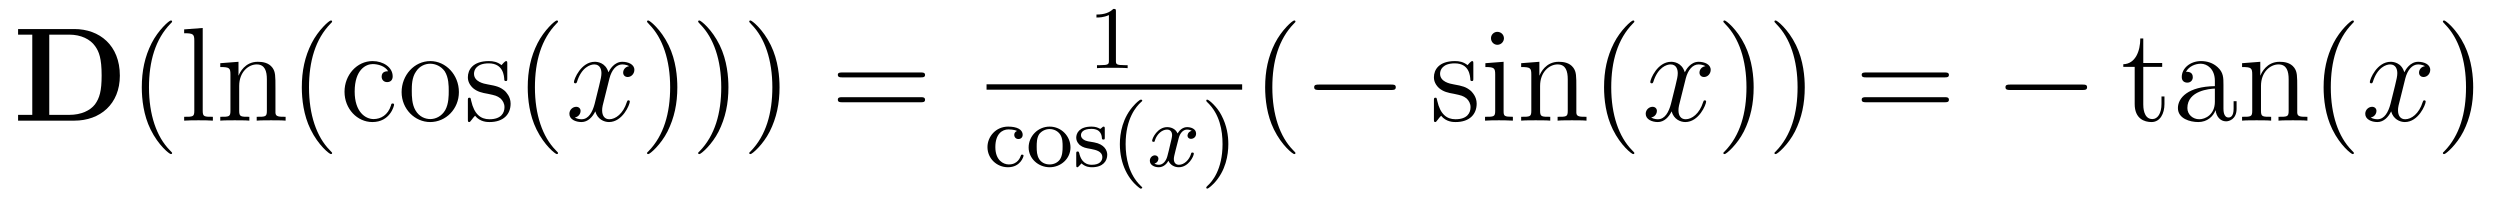 <?xml version='1.0'?>
<!-- This file was generated by dvisvgm 1.9.2 -->
<svg height='18pt' version='1.1' viewBox='0 -18 223 18' width='223pt' xmlns='http://www.w3.org/2000/svg' xmlns:xlink='http://www.w3.org/1999/xlink'>
<g id='page1'>
<g transform='matrix(1 0 0 1 -139 647)'>
<path d='M140.613 -662.41V-661.91H141.879V-654.754H140.613V-654.238H145.629C147.926 -654.238 149.691 -655.707 149.691 -658.254C149.691 -660.957 147.879 -662.41 145.629 -662.41H140.613ZM143.394 -654.754V-661.91H145.176C146.223 -661.91 147.051 -661.504 147.488 -660.879C147.832 -660.395 148.066 -659.801 148.066 -658.269C148.066 -656.879 147.879 -656.254 147.473 -655.691C147.051 -655.145 146.254 -654.754 145.176 -654.754H143.394ZM150.477 -654.238' fill-rule='evenodd'/>
<path d='M154.352 -651.348C154.352 -651.379 154.352 -651.395 154.148 -651.598C152.961 -652.801 152.289 -654.77 152.289 -657.207C152.289 -659.52 152.852 -661.504 154.227 -662.91C154.352 -663.02 154.352 -663.051 154.352 -663.082C154.352 -663.16 154.289 -663.176 154.242 -663.176C154.086 -663.176 153.117 -662.316 152.523 -661.145C151.914 -659.941 151.648 -658.676 151.648 -657.207C151.648 -656.145 151.805 -654.723 152.43 -653.457C153.133 -652.02 154.117 -651.254 154.242 -651.254C154.289 -651.254 154.352 -651.27 154.352 -651.348ZM157.082 -662.504L155.426 -662.379V-662.035C156.238 -662.035 156.332 -661.957 156.332 -661.363V-655.113C156.332 -654.582 156.207 -654.582 155.426 -654.582V-654.238C155.769 -654.27 156.348 -654.27 156.707 -654.27S157.66 -654.27 157.988 -654.238V-654.582C157.223 -654.582 157.082 -654.582 157.082 -655.113V-662.504ZM163.57 -657.129C163.57 -658.238 163.57 -658.582 163.305 -658.957C162.961 -659.426 162.398 -659.488 161.992 -659.488C160.836 -659.488 160.383 -658.504 160.289 -658.269H160.273V-659.488L158.648 -659.363V-659.019C159.461 -659.019 159.555 -658.941 159.555 -658.348V-655.113C159.555 -654.582 159.43 -654.582 158.648 -654.582V-654.238C158.961 -654.27 159.602 -654.27 159.945 -654.27C160.289 -654.27 160.93 -654.27 161.242 -654.238V-654.582C160.477 -654.582 160.336 -654.582 160.336 -655.113V-657.332C160.336 -658.582 161.164 -659.254 161.898 -659.254C162.633 -659.254 162.805 -658.644 162.805 -657.926V-655.113C162.805 -654.582 162.68 -654.582 161.898 -654.582V-654.238C162.211 -654.27 162.852 -654.27 163.18 -654.27C163.523 -654.27 164.18 -654.27 164.477 -654.238V-654.582C163.883 -654.582 163.586 -654.582 163.57 -654.941V-657.129ZM168.625 -651.348C168.625 -651.379 168.625 -651.395 168.422 -651.598C167.234 -652.801 166.563 -654.77 166.563 -657.207C166.563 -659.52 167.125 -661.504 168.5 -662.91C168.625 -663.02 168.625 -663.051 168.625 -663.082C168.625 -663.16 168.563 -663.176 168.516 -663.176C168.359 -663.176 167.391 -662.316 166.797 -661.145C166.188 -659.941 165.922 -658.676 165.922 -657.207C165.922 -656.145 166.078 -654.723 166.703 -653.457C167.406 -652.02 168.391 -651.254 168.516 -651.254C168.563 -651.254 168.625 -651.27 168.625 -651.348ZM173.621 -658.644C173.481 -658.644 173.043 -658.644 173.043 -658.16C173.043 -657.879 173.246 -657.676 173.527 -657.676S174.027 -657.832 174.027 -658.191C174.027 -658.988 173.199 -659.551 172.23 -659.551C170.84 -659.551 169.731 -658.316 169.731 -656.816C169.731 -655.285 170.871 -654.113 172.215 -654.113C173.793 -654.113 174.152 -655.551 174.152 -655.66C174.152 -655.77 174.059 -655.77 174.027 -655.77C173.918 -655.77 173.902 -655.723 173.871 -655.582C173.605 -654.738 172.965 -654.379 172.324 -654.379C171.59 -654.379 170.637 -655.02 170.637 -656.832C170.637 -658.801 171.652 -659.285 172.246 -659.285C172.699 -659.285 173.355 -659.113 173.621 -658.644ZM179.934 -656.785C179.934 -658.332 178.762 -659.551 177.387 -659.551C175.949 -659.551 174.824 -658.285 174.824 -656.785C174.824 -655.269 176.012 -654.113 177.371 -654.113C178.777 -654.113 179.934 -655.285 179.934 -656.785ZM177.387 -654.379C176.949 -654.379 176.402 -654.566 176.059 -655.16C175.746 -655.691 175.731 -656.394 175.731 -656.895C175.731 -657.348 175.731 -658.082 176.106 -658.613C176.434 -659.129 176.949 -659.316 177.371 -659.316C177.84 -659.316 178.34 -659.098 178.668 -658.644C179.027 -658.082 179.027 -657.332 179.027 -656.895C179.027 -656.473 179.027 -655.738 178.715 -655.176C178.387 -654.613 177.84 -654.379 177.387 -654.379ZM184.25 -659.285C184.25 -659.488 184.25 -659.551 184.141 -659.551C184.047 -659.551 183.813 -659.285 183.734 -659.191C183.359 -659.488 182.984 -659.551 182.609 -659.551C181.172 -659.551 180.734 -658.77 180.734 -658.113C180.734 -657.988 180.734 -657.566 181.188 -657.144C181.578 -656.816 181.984 -656.723 182.531 -656.629C183.188 -656.488 183.328 -656.457 183.641 -656.223C183.844 -656.035 184 -655.77 184 -655.441C184 -654.926 183.703 -654.363 182.656 -654.363C181.875 -654.363 181.297 -654.816 181.031 -656.004C180.984 -656.223 180.984 -656.223 180.969 -656.238C180.953 -656.285 180.906 -656.285 180.875 -656.285C180.734 -656.285 180.734 -656.223 180.734 -656.019V-654.395C180.734 -654.176 180.734 -654.113 180.859 -654.113C180.922 -654.113 180.922 -654.129 181.125 -654.379C181.188 -654.457 181.188 -654.488 181.375 -654.676C181.828 -654.113 182.469 -654.113 182.672 -654.113C183.922 -654.113 184.547 -654.816 184.547 -655.754C184.547 -656.394 184.141 -656.769 184.047 -656.879C183.609 -657.254 183.281 -657.332 182.5 -657.473C182.141 -657.535 181.281 -657.707 181.281 -658.426C181.281 -658.785 181.531 -659.348 182.594 -659.348C183.891 -659.348 183.969 -658.238 183.984 -657.863C184 -657.77 184.094 -657.77 184.125 -657.77C184.25 -657.77 184.25 -657.832 184.25 -658.035V-659.285ZM188.777 -651.348C188.777 -651.379 188.777 -651.395 188.574 -651.598C187.387 -652.801 186.715 -654.77 186.715 -657.207C186.715 -659.52 187.277 -661.504 188.652 -662.91C188.777 -663.02 188.777 -663.051 188.777 -663.082C188.777 -663.16 188.715 -663.176 188.668 -663.176C188.512 -663.176 187.543 -662.316 186.949 -661.145C186.34 -659.941 186.074 -658.676 186.074 -657.207C186.074 -656.145 186.231 -654.723 186.855 -653.457C187.559 -652.02 188.543 -651.254 188.668 -651.254C188.715 -651.254 188.777 -651.27 188.777 -651.348ZM189.461 -654.238' fill-rule='evenodd'/>
<path d='M195.118 -659.098C194.726 -659.035 194.586 -658.738 194.586 -658.52C194.586 -658.238 194.82 -658.129 194.976 -658.129C195.336 -658.129 195.586 -658.441 195.586 -658.77C195.586 -659.27 195.024 -659.488 194.508 -659.488C193.789 -659.488 193.382 -658.785 193.273 -658.551C193.008 -659.441 192.258 -659.488 192.055 -659.488C190.836 -659.488 190.195 -657.941 190.195 -657.676C190.195 -657.629 190.242 -657.566 190.32 -657.566C190.414 -657.566 190.445 -657.629 190.461 -657.676C190.867 -659.004 191.664 -659.254 192.008 -659.254C192.554 -659.254 192.648 -658.754 192.648 -658.473C192.648 -658.207 192.586 -657.941 192.445 -657.363L192.04 -655.723C191.852 -655.02 191.508 -654.363 190.883 -654.363C190.82 -654.363 190.523 -654.363 190.273 -654.519C190.695 -654.598 190.789 -654.957 190.789 -655.098C190.789 -655.332 190.617 -655.473 190.398 -655.473C190.102 -655.473 189.789 -655.223 189.789 -654.848C189.789 -654.348 190.352 -654.113 190.867 -654.113C191.445 -654.113 191.852 -654.566 192.102 -655.066C192.289 -654.363 192.883 -654.113 193.32 -654.113C194.539 -654.113 195.18 -655.676 195.18 -655.941C195.18 -656.004 195.133 -656.051 195.071 -656.051C194.96 -656.051 194.945 -655.988 194.914 -655.895C194.586 -654.848 193.898 -654.363 193.351 -654.363C192.946 -654.363 192.71 -654.66 192.71 -655.16C192.71 -655.426 192.758 -655.613 192.961 -656.394L193.367 -658.02C193.555 -658.738 193.961 -659.254 194.508 -659.254C194.524 -659.254 194.867 -659.254 195.118 -659.098ZM196.058 -654.238' fill-rule='evenodd'/>
<path d='M199.418 -657.207C199.418 -658.113 199.309 -659.598 198.637 -660.973C197.934 -662.41 196.949 -663.176 196.824 -663.176C196.777 -663.176 196.715 -663.16 196.715 -663.082C196.715 -663.051 196.715 -663.02 196.918 -662.816C198.106 -661.613 198.778 -659.645 198.778 -657.223C198.778 -654.91 198.215 -652.91 196.84 -651.504C196.715 -651.395 196.715 -651.379 196.715 -651.348C196.715 -651.27 196.777 -651.254 196.824 -651.254C196.98 -651.254 197.95 -652.098 198.542 -653.27C199.152 -654.488 199.418 -655.77 199.418 -657.207ZM203.976 -657.207C203.976 -658.113 203.867 -659.598 203.195 -660.973C202.492 -662.41 201.508 -663.176 201.383 -663.176C201.336 -663.176 201.274 -663.16 201.274 -663.082C201.274 -663.051 201.274 -663.02 201.476 -662.816C202.664 -661.613 203.336 -659.645 203.336 -657.223C203.336 -654.91 202.774 -652.91 201.398 -651.504C201.274 -651.395 201.274 -651.379 201.274 -651.348C201.274 -651.27 201.336 -651.254 201.383 -651.254C201.539 -651.254 202.508 -652.098 203.101 -653.27C203.711 -654.488 203.976 -655.77 203.976 -657.207ZM208.535 -657.207C208.535 -658.113 208.426 -659.598 207.754 -660.973C207.05 -662.41 206.066 -663.176 205.942 -663.176C205.895 -663.176 205.832 -663.16 205.832 -663.082C205.832 -663.051 205.832 -663.02 206.035 -662.816C207.223 -661.613 207.894 -659.645 207.894 -657.223C207.894 -654.91 207.332 -652.91 205.957 -651.504C205.832 -651.395 205.832 -651.379 205.832 -651.348C205.832 -651.27 205.895 -651.254 205.942 -651.254C206.098 -651.254 207.066 -652.098 207.66 -653.27C208.27 -654.488 208.535 -655.77 208.535 -657.207ZM209.735 -654.238' fill-rule='evenodd'/>
<path d='M221.141 -658.098C221.312 -658.098 221.515 -658.098 221.515 -658.316C221.515 -658.535 221.312 -658.535 221.141 -658.535H214.126C213.953 -658.535 213.734 -658.535 213.734 -658.332C213.734 -658.098 213.937 -658.098 214.126 -658.098H221.141ZM221.141 -655.879C221.312 -655.879 221.515 -655.879 221.515 -656.098C221.515 -656.332 221.312 -656.332 221.141 -656.332H214.126C213.953 -656.332 213.734 -656.332 213.734 -656.113C213.734 -655.879 213.937 -655.879 214.126 -655.879H221.141ZM222.211 -654.238' fill-rule='evenodd'/>
<path d='M238.54 -663.984C238.54 -664.203 238.524 -664.203 238.304 -664.203C237.977 -663.891 237.554 -663.703 236.804 -663.703V-663.438C237.024 -663.438 237.445 -663.438 237.914 -663.656V-659.578C237.914 -659.281 237.883 -659.187 237.133 -659.187H236.851V-658.922C237.18 -658.953 237.852 -658.953 238.211 -658.953C238.571 -658.953 239.258 -658.953 239.586 -658.922V-659.187H239.321C238.555 -659.187 238.54 -659.281 238.54 -659.578V-663.984ZM240.239 -658.922' fill-rule='evenodd'/>
<path d='M227 -657H249.8V-657.48H227'/>
<path d='M229.723 -653.316C229.504 -653.238 229.472 -653.066 229.472 -652.973C229.472 -652.754 229.628 -652.598 229.848 -652.598C230.051 -652.598 230.222 -652.738 230.222 -652.973C230.222 -653.473 229.675 -653.707 228.925 -653.707C227.832 -653.707 227.082 -652.816 227.082 -651.879C227.082 -650.863 227.91 -650.082 228.91 -650.082C230.02 -650.082 230.3 -651.02 230.3 -651.113C230.3 -651.207 230.207 -651.207 230.176 -651.207C230.129 -651.207 230.082 -651.207 230.066 -651.129C230.004 -650.957 229.786 -650.332 228.989 -650.332C228.488 -650.332 227.785 -650.707 227.785 -651.879C227.785 -653.035 228.379 -653.457 228.958 -653.457C229.02 -653.457 229.441 -653.457 229.723 -653.316ZM234.488 -651.848C234.488 -652.848 233.676 -653.707 232.628 -653.707C231.582 -653.707 230.754 -652.848 230.754 -651.848C230.754 -650.863 231.613 -650.082 232.628 -650.082C233.645 -650.082 234.488 -650.863 234.488 -651.848ZM232.628 -650.332C232.192 -650.332 231.863 -650.535 231.691 -650.816C231.488 -651.144 231.473 -651.519 231.473 -651.926C231.473 -652.223 231.473 -652.707 231.707 -653.051C231.925 -653.316 232.254 -653.488 232.628 -653.488C233.035 -653.488 233.378 -653.285 233.567 -653.004C233.785 -652.676 233.785 -652.238 233.785 -651.926C233.785 -651.566 233.77 -651.129 233.551 -650.785C233.332 -650.473 232.973 -650.332 232.628 -650.332ZM237.547 -653.504C237.547 -653.629 237.547 -653.707 237.438 -653.707C237.407 -653.707 237.376 -653.707 237.25 -653.582C237.234 -653.566 237.172 -653.504 237.14 -653.504C237.14 -653.504 237.125 -653.504 237.078 -653.535C236.938 -653.613 236.719 -653.707 236.359 -653.707C235.25 -653.707 235 -653.098 235 -652.723C235 -652.316 235.297 -652.098 235.313 -652.066C235.625 -651.832 235.812 -651.801 236.344 -651.707C236.719 -651.629 237.328 -651.519 237.328 -650.973C237.328 -650.676 237.125 -650.301 236.39 -650.301C235.594 -650.301 235.36 -650.926 235.266 -651.348C235.235 -651.441 235.219 -651.488 235.126 -651.488C235 -651.488 235 -651.426 235 -651.27V-650.285C235 -650.16 235 -650.082 235.093 -650.082C235.141 -650.082 235.157 -650.082 235.297 -650.238C235.344 -650.285 235.422 -650.379 235.469 -650.426C235.828 -650.098 236.203 -650.082 236.406 -650.082C237.407 -650.082 237.766 -650.66 237.766 -651.191C237.766 -651.566 237.532 -652.129 236.593 -652.301C236.515 -652.316 236.078 -652.395 236.047 -652.395C235.796 -652.441 235.422 -652.613 235.422 -652.941C235.422 -653.176 235.594 -653.504 236.359 -653.504C237.25 -653.504 237.281 -652.848 237.296 -652.629C237.312 -652.566 237.359 -652.551 237.422 -652.551C237.547 -652.551 237.547 -652.598 237.547 -652.754V-653.504ZM240.719 -648.176C240.781 -648.176 240.89 -648.176 240.89 -648.27C240.89 -648.301 240.875 -648.301 240.766 -648.41C239.688 -649.441 239.406 -650.91 239.406 -652.145C239.406 -654.441 240.359 -655.504 240.766 -655.879C240.875 -655.973 240.89 -655.988 240.89 -656.019C240.89 -656.066 240.859 -656.113 240.766 -656.113C240.641 -656.113 240.25 -655.723 240.187 -655.644C239.125 -654.535 238.891 -653.098 238.891 -652.145C238.891 -650.363 239.641 -648.941 240.719 -648.176ZM241.316 -650.16' fill-rule='evenodd'/>
<path d='M245.3 -653.332C244.942 -653.238 244.926 -652.941 244.926 -652.895C244.926 -652.723 245.066 -652.613 245.238 -652.613C245.41 -652.613 245.692 -652.738 245.692 -653.082C245.692 -653.535 245.191 -653.66 244.895 -653.66C244.519 -653.66 244.223 -653.41 244.036 -653.098C243.863 -653.52 243.442 -653.66 243.113 -653.66C242.254 -653.66 241.77 -652.676 241.77 -652.441C241.77 -652.379 241.832 -652.348 241.895 -652.348C241.988 -652.348 242.004 -652.379 242.02 -652.488C242.207 -653.066 242.676 -653.441 243.097 -653.441C243.41 -653.441 243.551 -653.223 243.551 -652.941C243.551 -652.77 243.457 -652.41 243.395 -652.16C243.348 -651.926 243.175 -651.223 243.128 -651.066C243.019 -650.645 242.738 -650.301 242.378 -650.301C242.347 -650.301 242.129 -650.301 241.973 -650.41C242.332 -650.504 242.332 -650.832 242.332 -650.848C242.332 -651.02 242.191 -651.144 242.02 -651.144C241.801 -651.144 241.566 -650.957 241.566 -650.66C241.566 -650.285 241.957 -650.082 242.363 -650.082C242.785 -650.082 243.082 -650.394 243.223 -650.66C243.395 -650.27 243.769 -650.082 244.145 -650.082C245.02 -650.082 245.489 -651.066 245.489 -651.301C245.489 -651.379 245.425 -651.395 245.363 -651.395C245.269 -651.395 245.254 -651.348 245.238 -651.27C245.082 -650.738 244.628 -650.301 244.16 -650.301C243.894 -650.301 243.707 -650.473 243.707 -650.816C243.707 -650.973 243.754 -651.16 243.863 -651.598C243.925 -651.832 244.098 -652.535 244.145 -652.691C244.254 -653.098 244.519 -653.441 244.879 -653.441C244.926 -653.441 245.129 -653.441 245.3 -653.332ZM246.113 -650.16' fill-rule='evenodd'/>
<path d='M248.567 -652.145C248.567 -652.895 248.442 -653.801 247.942 -654.738C247.566 -655.473 246.832 -656.113 246.691 -656.113C246.613 -656.113 246.598 -656.066 246.598 -656.019C246.598 -655.988 246.598 -655.973 246.691 -655.879C247.801 -654.832 248.051 -653.363 248.051 -652.145C248.051 -649.863 247.114 -648.785 246.707 -648.426C246.598 -648.316 246.598 -648.301 246.598 -648.27C246.598 -648.223 246.613 -648.176 246.691 -648.176C246.816 -648.176 247.223 -648.582 247.285 -648.645C248.347 -649.77 248.567 -651.191 248.567 -652.145ZM249.352 -650.16' fill-rule='evenodd'/>
<path d='M254.555 -651.348C254.555 -651.379 254.555 -651.395 254.352 -651.598C253.164 -652.801 252.492 -654.77 252.492 -657.207C252.492 -659.52 253.055 -661.504 254.43 -662.91C254.555 -663.02 254.555 -663.051 254.555 -663.082C254.555 -663.16 254.492 -663.176 254.446 -663.176C254.29 -663.176 253.32 -662.316 252.726 -661.145C252.118 -659.941 251.851 -658.676 251.851 -657.207C251.851 -656.145 252.008 -654.723 252.632 -653.457C253.336 -652.02 254.321 -651.254 254.446 -651.254C254.492 -651.254 254.555 -651.27 254.555 -651.348ZM255.239 -654.238' fill-rule='evenodd'/>
<path d='M263.098 -656.973C263.3 -656.973 263.504 -656.973 263.504 -657.223C263.504 -657.457 263.3 -657.457 263.098 -657.457H256.644C256.441 -657.457 256.223 -657.457 256.223 -657.223C256.223 -656.973 256.441 -656.973 256.644 -656.973H263.098ZM264.476 -654.238' fill-rule='evenodd'/>
<path d='M270.422 -659.285C270.422 -659.488 270.422 -659.551 270.312 -659.551C270.218 -659.551 269.984 -659.285 269.906 -659.191C269.531 -659.488 269.156 -659.551 268.781 -659.551C267.343 -659.551 266.906 -658.77 266.906 -658.113C266.906 -657.988 266.906 -657.566 267.359 -657.144C267.75 -656.816 268.157 -656.723 268.703 -656.629C269.359 -656.488 269.5 -656.457 269.813 -656.223C270.016 -656.035 270.172 -655.77 270.172 -655.441C270.172 -654.926 269.875 -654.363 268.828 -654.363C268.046 -654.363 267.469 -654.816 267.203 -656.004C267.156 -656.223 267.156 -656.223 267.14 -656.238C267.125 -656.285 267.078 -656.285 267.047 -656.285C266.906 -656.285 266.906 -656.223 266.906 -656.019V-654.395C266.906 -654.176 266.906 -654.113 267.031 -654.113C267.094 -654.113 267.094 -654.129 267.296 -654.379C267.359 -654.457 267.359 -654.488 267.547 -654.676C268 -654.113 268.64 -654.113 268.843 -654.113C270.094 -654.113 270.719 -654.816 270.719 -655.754C270.719 -656.394 270.312 -656.769 270.218 -656.879C269.782 -657.254 269.453 -657.332 268.672 -657.473C268.313 -657.535 267.454 -657.707 267.454 -658.426C267.454 -658.785 267.703 -659.348 268.765 -659.348C270.062 -659.348 270.14 -658.238 270.156 -657.863C270.172 -657.77 270.265 -657.77 270.296 -657.77C270.422 -657.77 270.422 -657.832 270.422 -658.035V-659.285ZM273.152 -661.582C273.152 -661.895 272.903 -662.16 272.558 -662.16C272.262 -662.16 271.996 -661.91 271.996 -661.598C271.996 -661.238 272.278 -661.004 272.558 -661.004C272.934 -661.004 273.152 -661.316 273.152 -661.582ZM271.496 -659.363V-659.019C272.262 -659.019 272.371 -658.941 272.371 -658.363V-655.113C272.371 -654.582 272.246 -654.582 271.465 -654.582V-654.238C271.808 -654.27 272.371 -654.27 272.714 -654.27C272.856 -654.27 273.542 -654.27 273.949 -654.238V-654.582C273.168 -654.582 273.121 -654.645 273.121 -655.113V-659.488L271.496 -659.363ZM279.61 -657.129C279.61 -658.238 279.61 -658.582 279.343 -658.957C279 -659.426 278.437 -659.488 278.032 -659.488C276.875 -659.488 276.422 -658.504 276.328 -658.269H276.312V-659.488L274.687 -659.363V-659.019C275.5 -659.019 275.593 -658.941 275.593 -658.348V-655.113C275.593 -654.582 275.468 -654.582 274.687 -654.582V-654.238C275 -654.27 275.641 -654.27 275.984 -654.27C276.328 -654.27 276.968 -654.27 277.282 -654.238V-654.582C276.516 -654.582 276.376 -654.582 276.376 -655.113V-657.332C276.376 -658.582 277.204 -659.254 277.938 -659.254S278.844 -658.644 278.844 -657.926V-655.113C278.844 -654.582 278.719 -654.582 277.938 -654.582V-654.238C278.25 -654.27 278.891 -654.27 279.218 -654.27C279.563 -654.27 280.219 -654.27 280.516 -654.238V-654.582C279.922 -654.582 279.625 -654.582 279.61 -654.941V-657.129ZM280.789 -654.238' fill-rule='evenodd'/>
<path d='M284.785 -651.348C284.785 -651.379 284.785 -651.395 284.582 -651.598C283.394 -652.801 282.722 -654.77 282.722 -657.207C282.722 -659.52 283.285 -661.504 284.66 -662.91C284.785 -663.02 284.785 -663.051 284.785 -663.082C284.785 -663.16 284.723 -663.176 284.676 -663.176C284.52 -663.176 283.55 -662.316 282.958 -661.145C282.348 -659.941 282.082 -658.676 282.082 -657.207C282.082 -656.145 282.239 -654.723 282.863 -653.457C283.566 -652.02 284.551 -651.254 284.676 -651.254C284.723 -651.254 284.785 -651.27 284.785 -651.348ZM285.469 -654.238' fill-rule='evenodd'/>
<path d='M291.125 -659.098C290.735 -659.035 290.593 -658.738 290.593 -658.52C290.593 -658.238 290.828 -658.129 290.984 -658.129C291.343 -658.129 291.594 -658.441 291.594 -658.77C291.594 -659.27 291.031 -659.488 290.515 -659.488C289.796 -659.488 289.391 -658.785 289.282 -658.551C289.015 -659.441 288.265 -659.488 288.062 -659.488C286.843 -659.488 286.204 -657.941 286.204 -657.676C286.204 -657.629 286.25 -657.566 286.328 -657.566C286.422 -657.566 286.453 -657.629 286.469 -657.676C286.876 -659.004 287.672 -659.254 288.016 -659.254C288.563 -659.254 288.656 -658.754 288.656 -658.473C288.656 -658.207 288.594 -657.941 288.454 -657.363L288.047 -655.723C287.86 -655.02 287.515 -654.363 286.891 -654.363C286.828 -654.363 286.531 -654.363 286.282 -654.519C286.703 -654.598 286.796 -654.957 286.796 -655.098C286.796 -655.332 286.625 -655.473 286.406 -655.473C286.109 -655.473 285.797 -655.223 285.797 -654.848C285.797 -654.348 286.36 -654.113 286.876 -654.113C287.453 -654.113 287.86 -654.566 288.109 -655.066C288.296 -654.363 288.89 -654.113 289.328 -654.113C290.546 -654.113 291.187 -655.676 291.187 -655.941C291.187 -656.004 291.14 -656.051 291.078 -656.051C290.969 -656.051 290.953 -655.988 290.922 -655.895C290.593 -654.848 289.907 -654.363 289.36 -654.363C288.953 -654.363 288.719 -654.66 288.719 -655.16C288.719 -655.426 288.766 -655.613 288.968 -656.394L289.375 -658.02C289.562 -658.738 289.969 -659.254 290.515 -659.254C290.531 -659.254 290.875 -659.254 291.125 -659.098ZM292.067 -654.238' fill-rule='evenodd'/>
<path d='M295.426 -657.207C295.426 -658.113 295.316 -659.598 294.644 -660.973C293.941 -662.41 292.957 -663.176 292.832 -663.176C292.786 -663.176 292.723 -663.16 292.723 -663.082C292.723 -663.051 292.723 -663.02 292.926 -662.816C294.113 -661.613 294.785 -659.645 294.785 -657.223C294.785 -654.91 294.223 -652.91 292.848 -651.504C292.723 -651.395 292.723 -651.379 292.723 -651.348C292.723 -651.27 292.786 -651.254 292.832 -651.254C292.988 -651.254 293.957 -652.098 294.551 -653.27C295.16 -654.488 295.426 -655.77 295.426 -657.207ZM299.984 -657.207C299.984 -658.113 299.875 -659.598 299.203 -660.973C298.5 -662.41 297.516 -663.176 297.391 -663.176C297.343 -663.176 297.281 -663.16 297.281 -663.082C297.281 -663.051 297.281 -663.02 297.485 -662.816C298.672 -661.613 299.344 -659.645 299.344 -657.223C299.344 -654.91 298.781 -652.91 297.407 -651.504C297.281 -651.395 297.281 -651.379 297.281 -651.348C297.281 -651.27 297.343 -651.254 297.391 -651.254C297.547 -651.254 298.516 -652.098 299.11 -653.27C299.719 -654.488 299.984 -655.77 299.984 -657.207ZM301.183 -654.238' fill-rule='evenodd'/>
<path d='M312.469 -658.098C312.641 -658.098 312.844 -658.098 312.844 -658.316C312.844 -658.535 312.641 -658.535 312.469 -658.535H305.453C305.281 -658.535 305.063 -658.535 305.063 -658.332C305.063 -658.098 305.266 -658.098 305.453 -658.098H312.469ZM312.469 -655.879C312.641 -655.879 312.844 -655.879 312.844 -656.098C312.844 -656.332 312.641 -656.332 312.469 -656.332H305.453C305.281 -656.332 305.063 -656.332 305.063 -656.113C305.063 -655.879 305.266 -655.879 305.453 -655.879H312.469ZM313.54 -654.238' fill-rule='evenodd'/>
<path d='M324.762 -656.973C324.965 -656.973 325.168 -656.973 325.168 -657.223C325.168 -657.457 324.965 -657.457 324.762 -657.457H318.308C318.106 -657.457 317.887 -657.457 317.887 -657.223C317.887 -656.973 318.106 -656.973 318.308 -656.973H324.762ZM326.141 -654.238' fill-rule='evenodd'/>
<path d='M330.18 -659.035H331.867V-659.379H330.18V-661.566H329.914C329.914 -660.441 329.477 -659.301 328.398 -659.27V-659.035H329.414V-655.723C329.414 -654.395 330.289 -654.113 330.914 -654.113C331.68 -654.113 332.07 -654.863 332.07 -655.723V-656.394H331.805V-655.738C331.805 -654.879 331.46 -654.379 330.992 -654.379C330.18 -654.379 330.18 -655.488 330.18 -655.691V-659.035ZM337.332 -657.426C337.332 -658.066 337.332 -658.535 336.816 -659.004C336.395 -659.394 335.863 -659.551 335.332 -659.551C334.363 -659.551 333.613 -658.91 333.613 -658.129C333.613 -657.785 333.832 -657.629 334.114 -657.629C334.394 -657.629 334.597 -657.832 334.597 -658.113C334.597 -658.598 334.176 -658.598 333.989 -658.598C334.27 -659.098 334.832 -659.316 335.316 -659.316C335.863 -659.316 336.566 -658.863 336.566 -657.785V-657.316C334.176 -657.285 333.27 -656.27 333.27 -655.363C333.27 -654.41 334.363 -654.113 335.082 -654.113C335.879 -654.113 336.41 -654.598 336.629 -655.176C336.691 -654.613 337.051 -654.176 337.566 -654.176C337.817 -654.176 338.504 -654.348 338.504 -655.301V-655.973H338.238V-655.301C338.238 -654.613 337.957 -654.519 337.786 -654.519C337.332 -654.519 337.332 -655.16 337.332 -655.332V-657.426ZM336.566 -655.926C336.566 -654.754 335.692 -654.363 335.176 -654.363C334.597 -654.363 334.114 -654.785 334.114 -655.363C334.114 -656.926 336.128 -657.082 336.566 -657.098V-655.926ZM343.914 -657.129C343.914 -658.238 343.914 -658.582 343.649 -658.957C343.304 -659.426 342.743 -659.488 342.336 -659.488C341.179 -659.488 340.727 -658.504 340.633 -658.269H340.618V-659.488L338.993 -659.363V-659.019C339.805 -659.019 339.899 -658.941 339.899 -658.348V-655.113C339.899 -654.582 339.774 -654.582 338.993 -654.582V-654.238C339.305 -654.27 339.946 -654.27 340.289 -654.27C340.633 -654.27 341.274 -654.27 341.586 -654.238V-654.582C340.82 -654.582 340.68 -654.582 340.68 -655.113V-657.332C340.68 -658.582 341.508 -659.254 342.242 -659.254S343.148 -658.644 343.148 -657.926V-655.113C343.148 -654.582 343.024 -654.582 342.242 -654.582V-654.238C342.554 -654.27 343.195 -654.27 343.524 -654.27C343.867 -654.27 344.524 -654.27 344.82 -654.238V-654.582C344.226 -654.582 343.93 -654.582 343.914 -654.941V-657.129ZM348.968 -651.348C348.968 -651.379 348.968 -651.395 348.766 -651.598C347.578 -652.801 346.907 -654.77 346.907 -657.207C346.907 -659.52 347.468 -661.504 348.844 -662.91C348.968 -663.02 348.968 -663.051 348.968 -663.082C348.968 -663.16 348.906 -663.176 348.859 -663.176C348.703 -663.176 347.735 -662.316 347.141 -661.145C346.531 -659.941 346.266 -658.676 346.266 -657.207C346.266 -656.145 346.422 -654.723 347.047 -653.457C347.75 -652.02 348.734 -651.254 348.859 -651.254C348.906 -651.254 348.968 -651.27 348.968 -651.348ZM349.652 -654.238' fill-rule='evenodd'/>
<path d='M355.309 -659.098C354.918 -659.035 354.778 -658.738 354.778 -658.52C354.778 -658.238 355.012 -658.129 355.168 -658.129C355.528 -658.129 355.777 -658.441 355.777 -658.77C355.777 -659.27 355.214 -659.488 354.7 -659.488C353.981 -659.488 353.574 -658.785 353.465 -658.551C353.2 -659.441 352.45 -659.488 352.246 -659.488C351.028 -659.488 350.387 -657.941 350.387 -657.676C350.387 -657.629 350.434 -657.566 350.512 -657.566C350.605 -657.566 350.636 -657.629 350.652 -657.676C351.059 -659.004 351.856 -659.254 352.199 -659.254C352.746 -659.254 352.84 -658.754 352.84 -658.473C352.84 -658.207 352.777 -657.941 352.637 -657.363L352.23 -655.723C352.043 -655.02 351.7 -654.363 351.074 -654.363C351.012 -654.363 350.714 -654.363 350.465 -654.519C350.887 -654.598 350.981 -654.957 350.981 -655.098C350.981 -655.332 350.809 -655.473 350.59 -655.473C350.293 -655.473 349.98 -655.223 349.98 -654.848C349.98 -654.348 350.543 -654.113 351.059 -654.113C351.637 -654.113 352.043 -654.566 352.292 -655.066C352.481 -654.363 353.075 -654.113 353.512 -654.113C354.731 -654.113 355.372 -655.676 355.372 -655.941C355.372 -656.004 355.325 -656.051 355.261 -656.051C355.152 -656.051 355.136 -655.988 355.105 -655.895C354.778 -654.848 354.09 -654.363 353.543 -654.363C353.137 -654.363 352.902 -654.66 352.902 -655.16C352.902 -655.426 352.949 -655.613 353.153 -656.394L353.558 -658.02C353.746 -658.738 354.152 -659.254 354.7 -659.254C354.715 -659.254 355.058 -659.254 355.309 -659.098ZM356.25 -654.238' fill-rule='evenodd'/>
<path d='M359.609 -657.207C359.609 -658.113 359.5 -659.598 358.828 -660.973C358.126 -662.41 357.14 -663.176 357.016 -663.176C356.969 -663.176 356.906 -663.16 356.906 -663.082C356.906 -663.051 356.906 -663.02 357.109 -662.816C358.297 -661.613 358.969 -659.645 358.969 -657.223C358.969 -654.91 358.406 -652.91 357.031 -651.504C356.906 -651.395 356.906 -651.379 356.906 -651.348C356.906 -651.27 356.969 -651.254 357.016 -651.254C357.172 -651.254 358.141 -652.098 358.734 -653.27C359.344 -654.488 359.609 -655.77 359.609 -657.207ZM360.809 -654.238' fill-rule='evenodd'/>
</g>
</g>
</svg>
